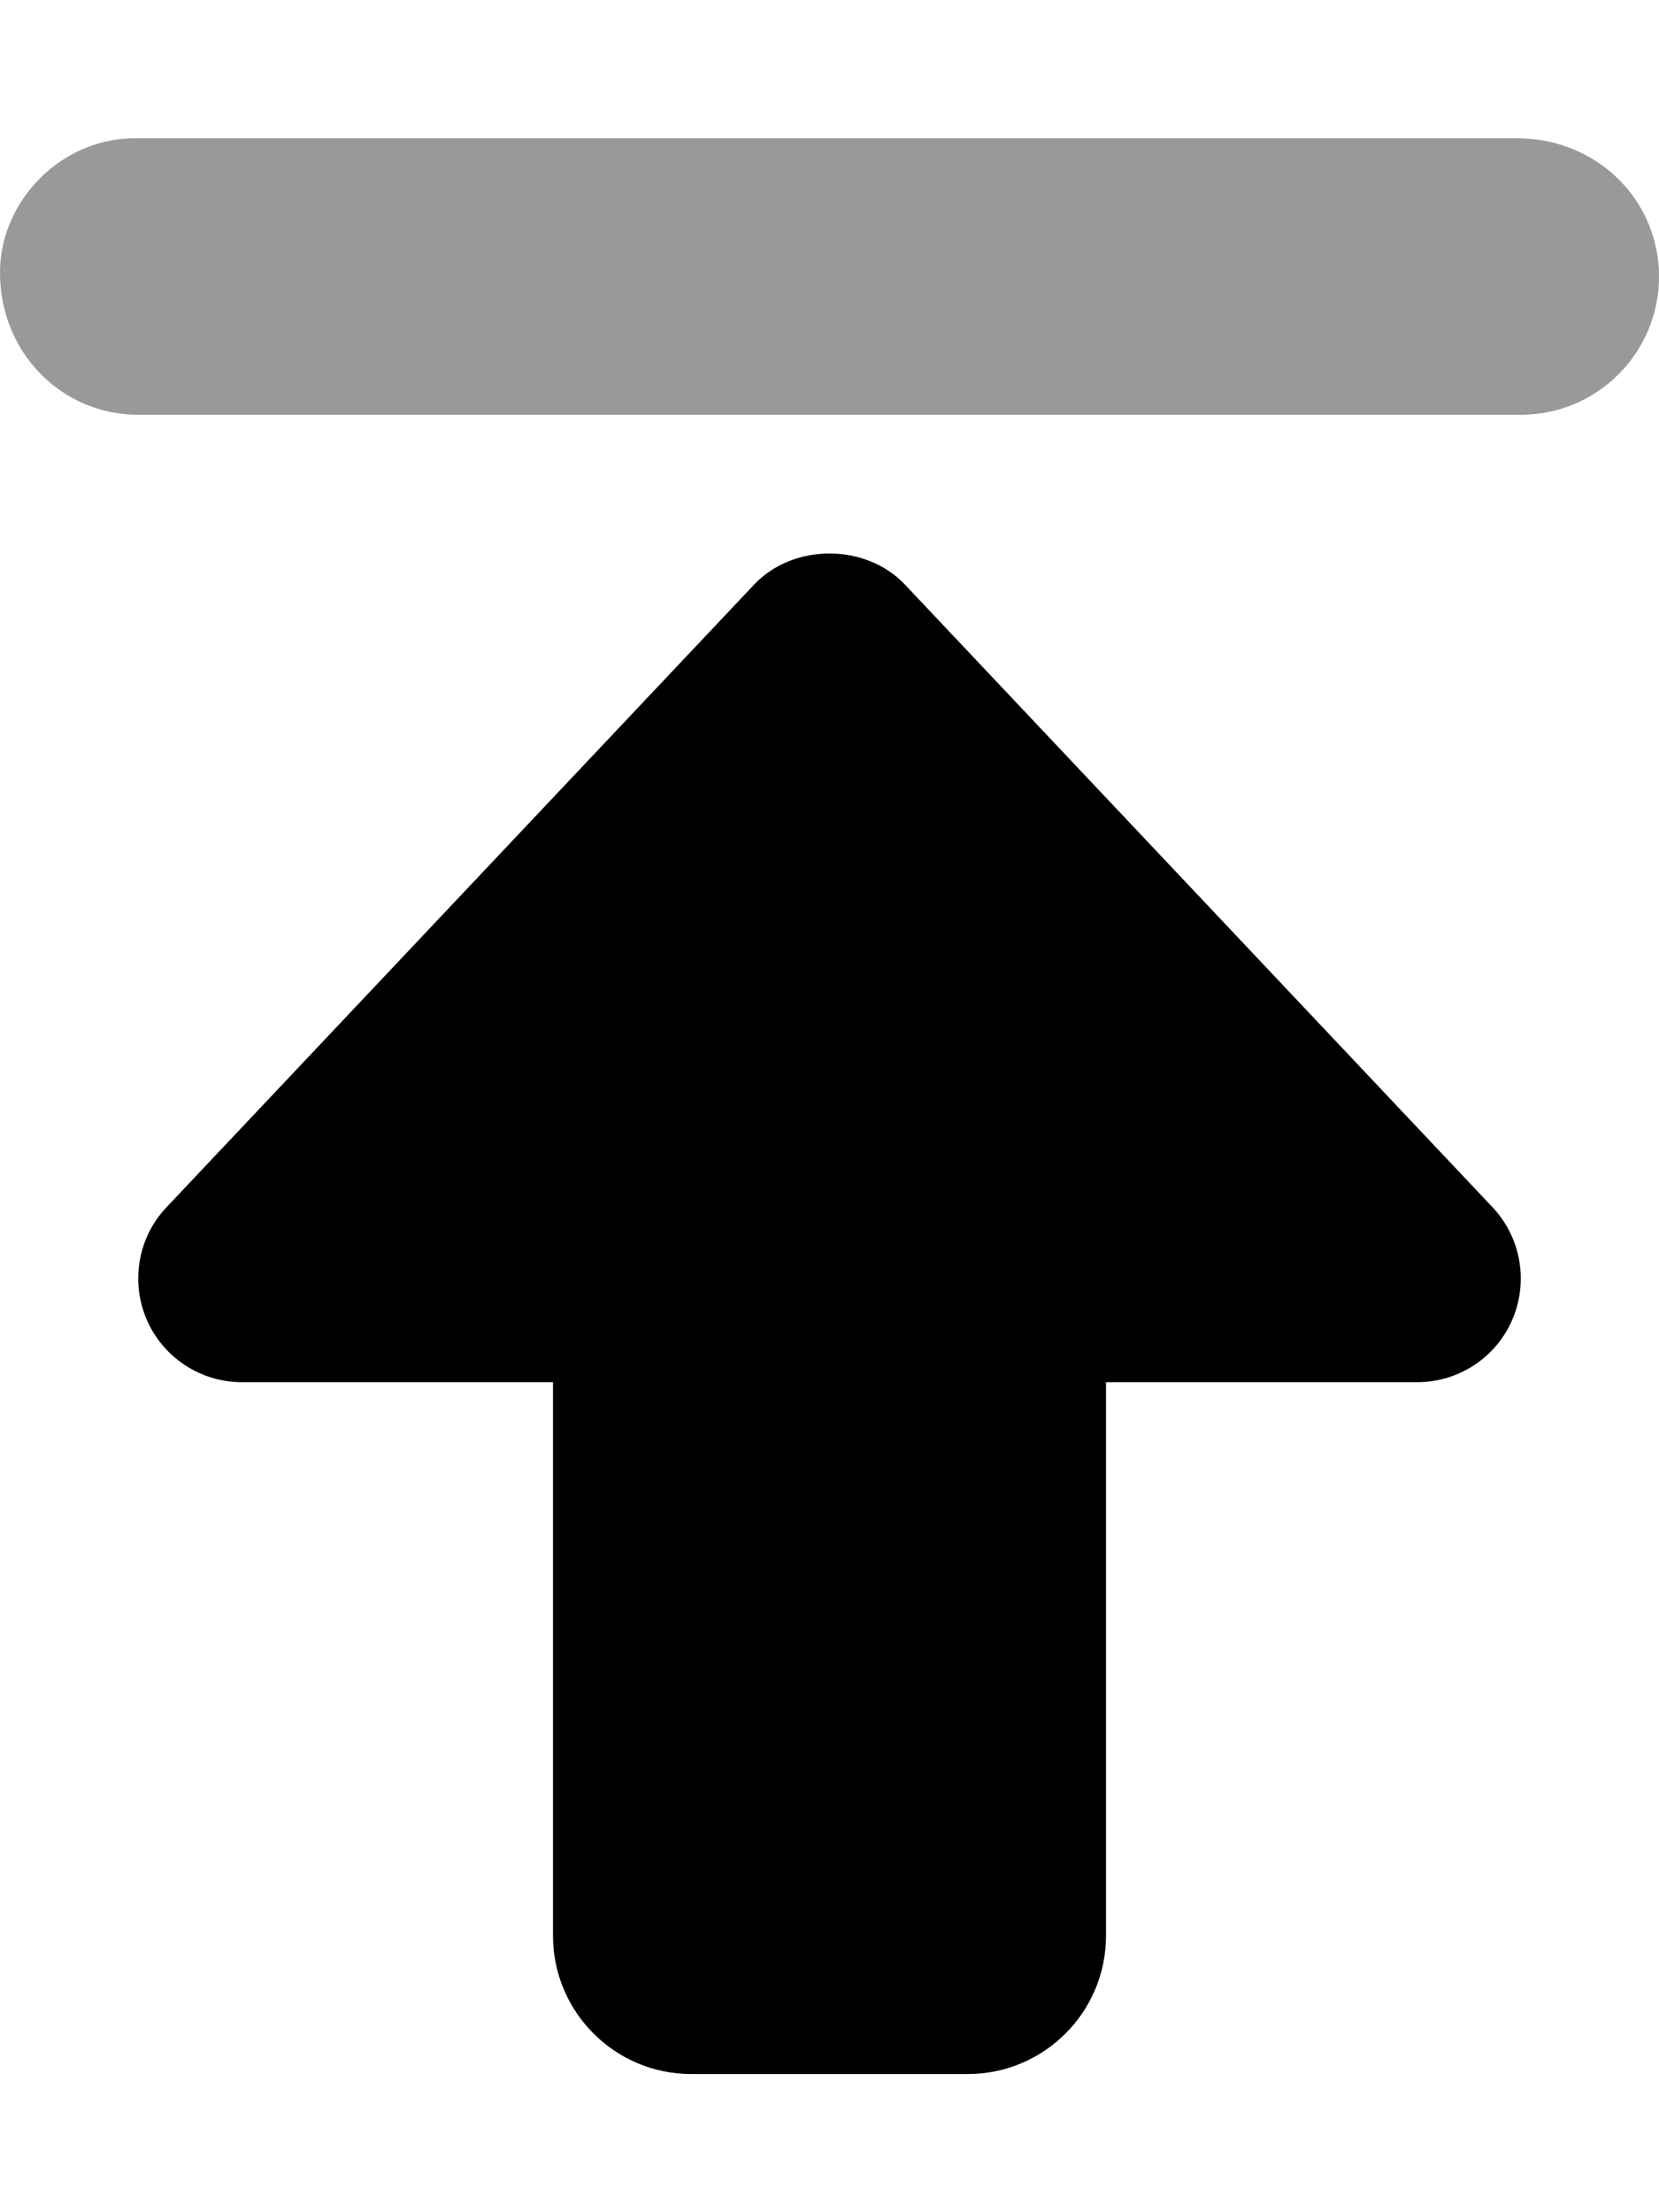<svg xmlns="http://www.w3.org/2000/svg" viewBox="0 0 384 512"><!--! Font Awesome Pro 6.0.0-alpha3 by @fontawesome - https://fontawesome.com License - https://fontawesome.com/license (Commercial License) --><defs><style>.fa-secondary{opacity:.4}</style></defs><path class="fa-primary" d="M33.95 305.4C30.17 296.6 31.97 286.3 38.55 279.4l136-144.1c9.062-9.602 25.84-9.602 34.91 0l136 144.1c6.578 6.973 8.375 17.2 4.594 26C346.3 314.2 337.6 319.9 328 319.9L256 319.9v128.1c0 17.69-14.33 32.02-32 32.02H160c-17.67 0-32-14.34-32-32.02V319.9L56 319.9C46.42 319.9 37.75 314.2 33.95 305.4z"/><path class="fa-secondary" d="M351.1 32H31.1C14.33 32 0 46.33 0 63.1C0 81.67 14.33 96 32 96h320C369.7 96 384 81.67 384 64C384 46.33 369.7 32 351.1 32z"/></svg>